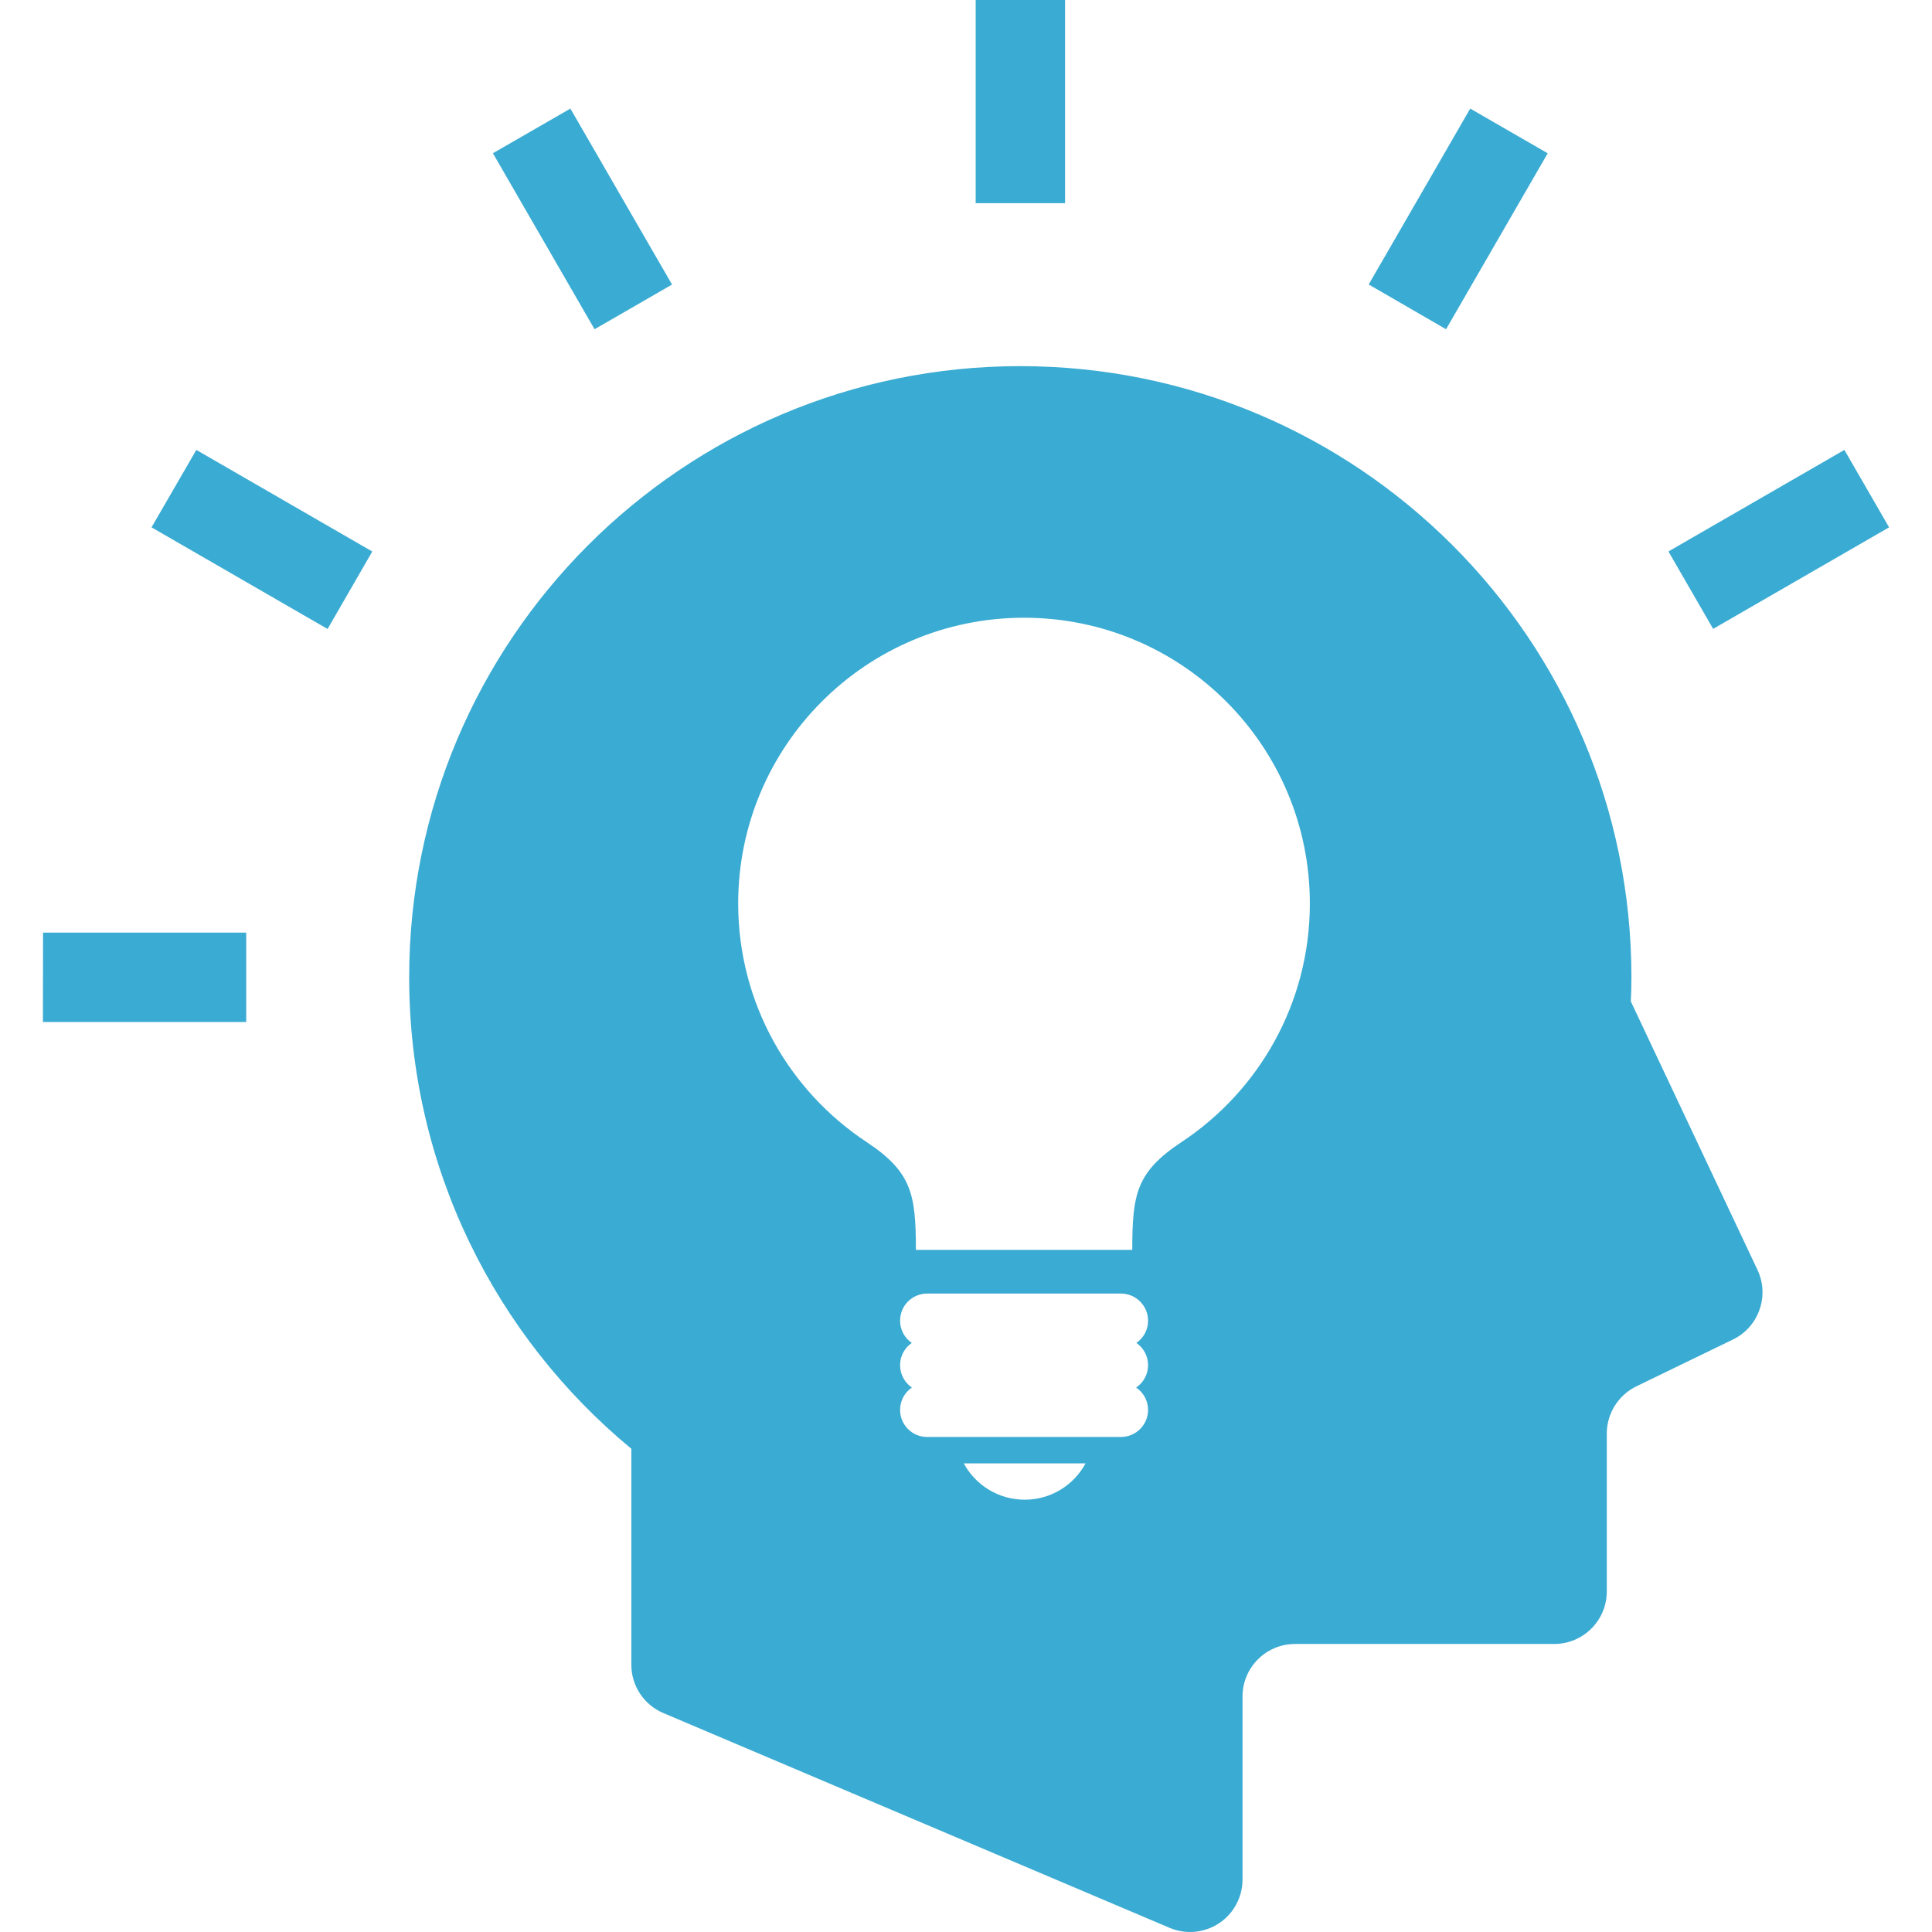 <!--?xml version="1.0" encoding="utf-8"?-->
<!-- Generator: Adobe Illustrator 15.1.0, SVG Export Plug-In . SVG Version: 6.00 Build 0)  -->

<svg version="1.1" id="_x32_" xmlns="http://www.w3.org/2000/svg" xmlns:xlink="http://www.w3.org/1999/xlink" x="0px" y="0px" width="512px" height="512px" viewBox="0 0 512 512" style="width: 128px; height: 128px; opacity: 1;" xml:space="preserve">
<style type="text/css">

	.st0{fill:#4B4B4B;}

</style>
<g>
	<path class="st0" d="M465.75,336.531l-33.563-71.141c0.094-2.125,0.156-4.25,0.156-6.391c0-89.453-72.5-161.969-161.969-161.969
		c-89.438,0-161.938,72.516-161.938,161.969c0,50.281,22.906,95.219,58.875,124.938v57.25c0,5.578,3.344,10.625,8.5,12.797
		l134.125,56.906c4.281,1.828,9.219,1.375,13.125-1.203c3.875-2.563,6.219-6.938,6.219-11.594v-48.5
		c0-7.688,6.219-13.922,13.906-13.922h68.688c7.688,0,13.938-6.234,13.938-13.922v-41.813c0-5.328,3.031-10.188,7.813-12.531
		l25.625-12.422C466.094,351.656,469,343.422,465.75,336.531z M271.563,397.438c-6.969,0-13.063-3.891-16.156-9.625h32.281
		C284.594,393.547,278.531,397.438,271.563,397.438z M304.25,361.781c0,2.469-1.25,4.641-3.156,5.938
		c1.906,1.281,3.156,3.453,3.156,5.922c0,3.953-3.219,7.172-7.188,7.172h-51.375c-3.969,0-7.156-3.219-7.156-7.172
		c0-2.469,1.25-4.641,3.125-5.922c-1.875-1.297-3.125-3.469-3.125-5.938c0-2.438,1.219-4.594,3.094-5.891
		c-1.875-1.297-3.094-3.453-3.094-5.891c0-3.969,3.188-7.188,7.156-7.188h51.375c3.969,0,7.188,3.219,7.188,7.188
		c0,2.438-1.219,4.594-3.094,5.891C303.031,357.188,304.25,359.344,304.25,361.781z M313.094,302.672
		c-11.969,7.922-13.031,13.813-13.031,28.563h-57.344c0-14.75-1.094-20.641-13.031-28.563
		c-20.531-13.547-34.063-36.813-34.063-63.234c0-41.828,33.938-75.734,75.75-75.734c41.844,0,75.75,33.906,75.75,75.734
		C347.125,265.859,333.594,289.125,313.094,302.672z" style="fill: rgb(58, 171, 210);"></path>
	<rect x="258.563" class="st0" width="23.688" height="53.844" style="fill: rgb(58, 171, 210);"></rect>
	<polygon class="st0" points="178.094,75.406 157.563,87.25 130.625,40.609 151.156,28.781 	" style="fill: rgb(58, 171, 210);"></polygon>
	<polygon class="st0" points="98.656,146.156 86.813,166.688 40.156,139.75 52.031,119.234 	" style="fill: rgb(58, 171, 210);"></polygon>
	<polygon class="st0" points="65.25,247.156 65.25,270.844 11.375,270.844 11.406,247.156 	" style="fill: rgb(58, 171, 210);"></polygon>
	<polygon class="st0" points="488.781,119.234 500.625,139.75 454,166.656 442.156,146.141 	" style="fill: rgb(58, 171, 210);"></polygon>
	<polygon class="st0" points="389.625,28.781 410.156,40.625 383.219,87.25 362.719,75.391 	" style="fill: rgb(58, 171, 210);"></polygon>
</g>
</svg>
